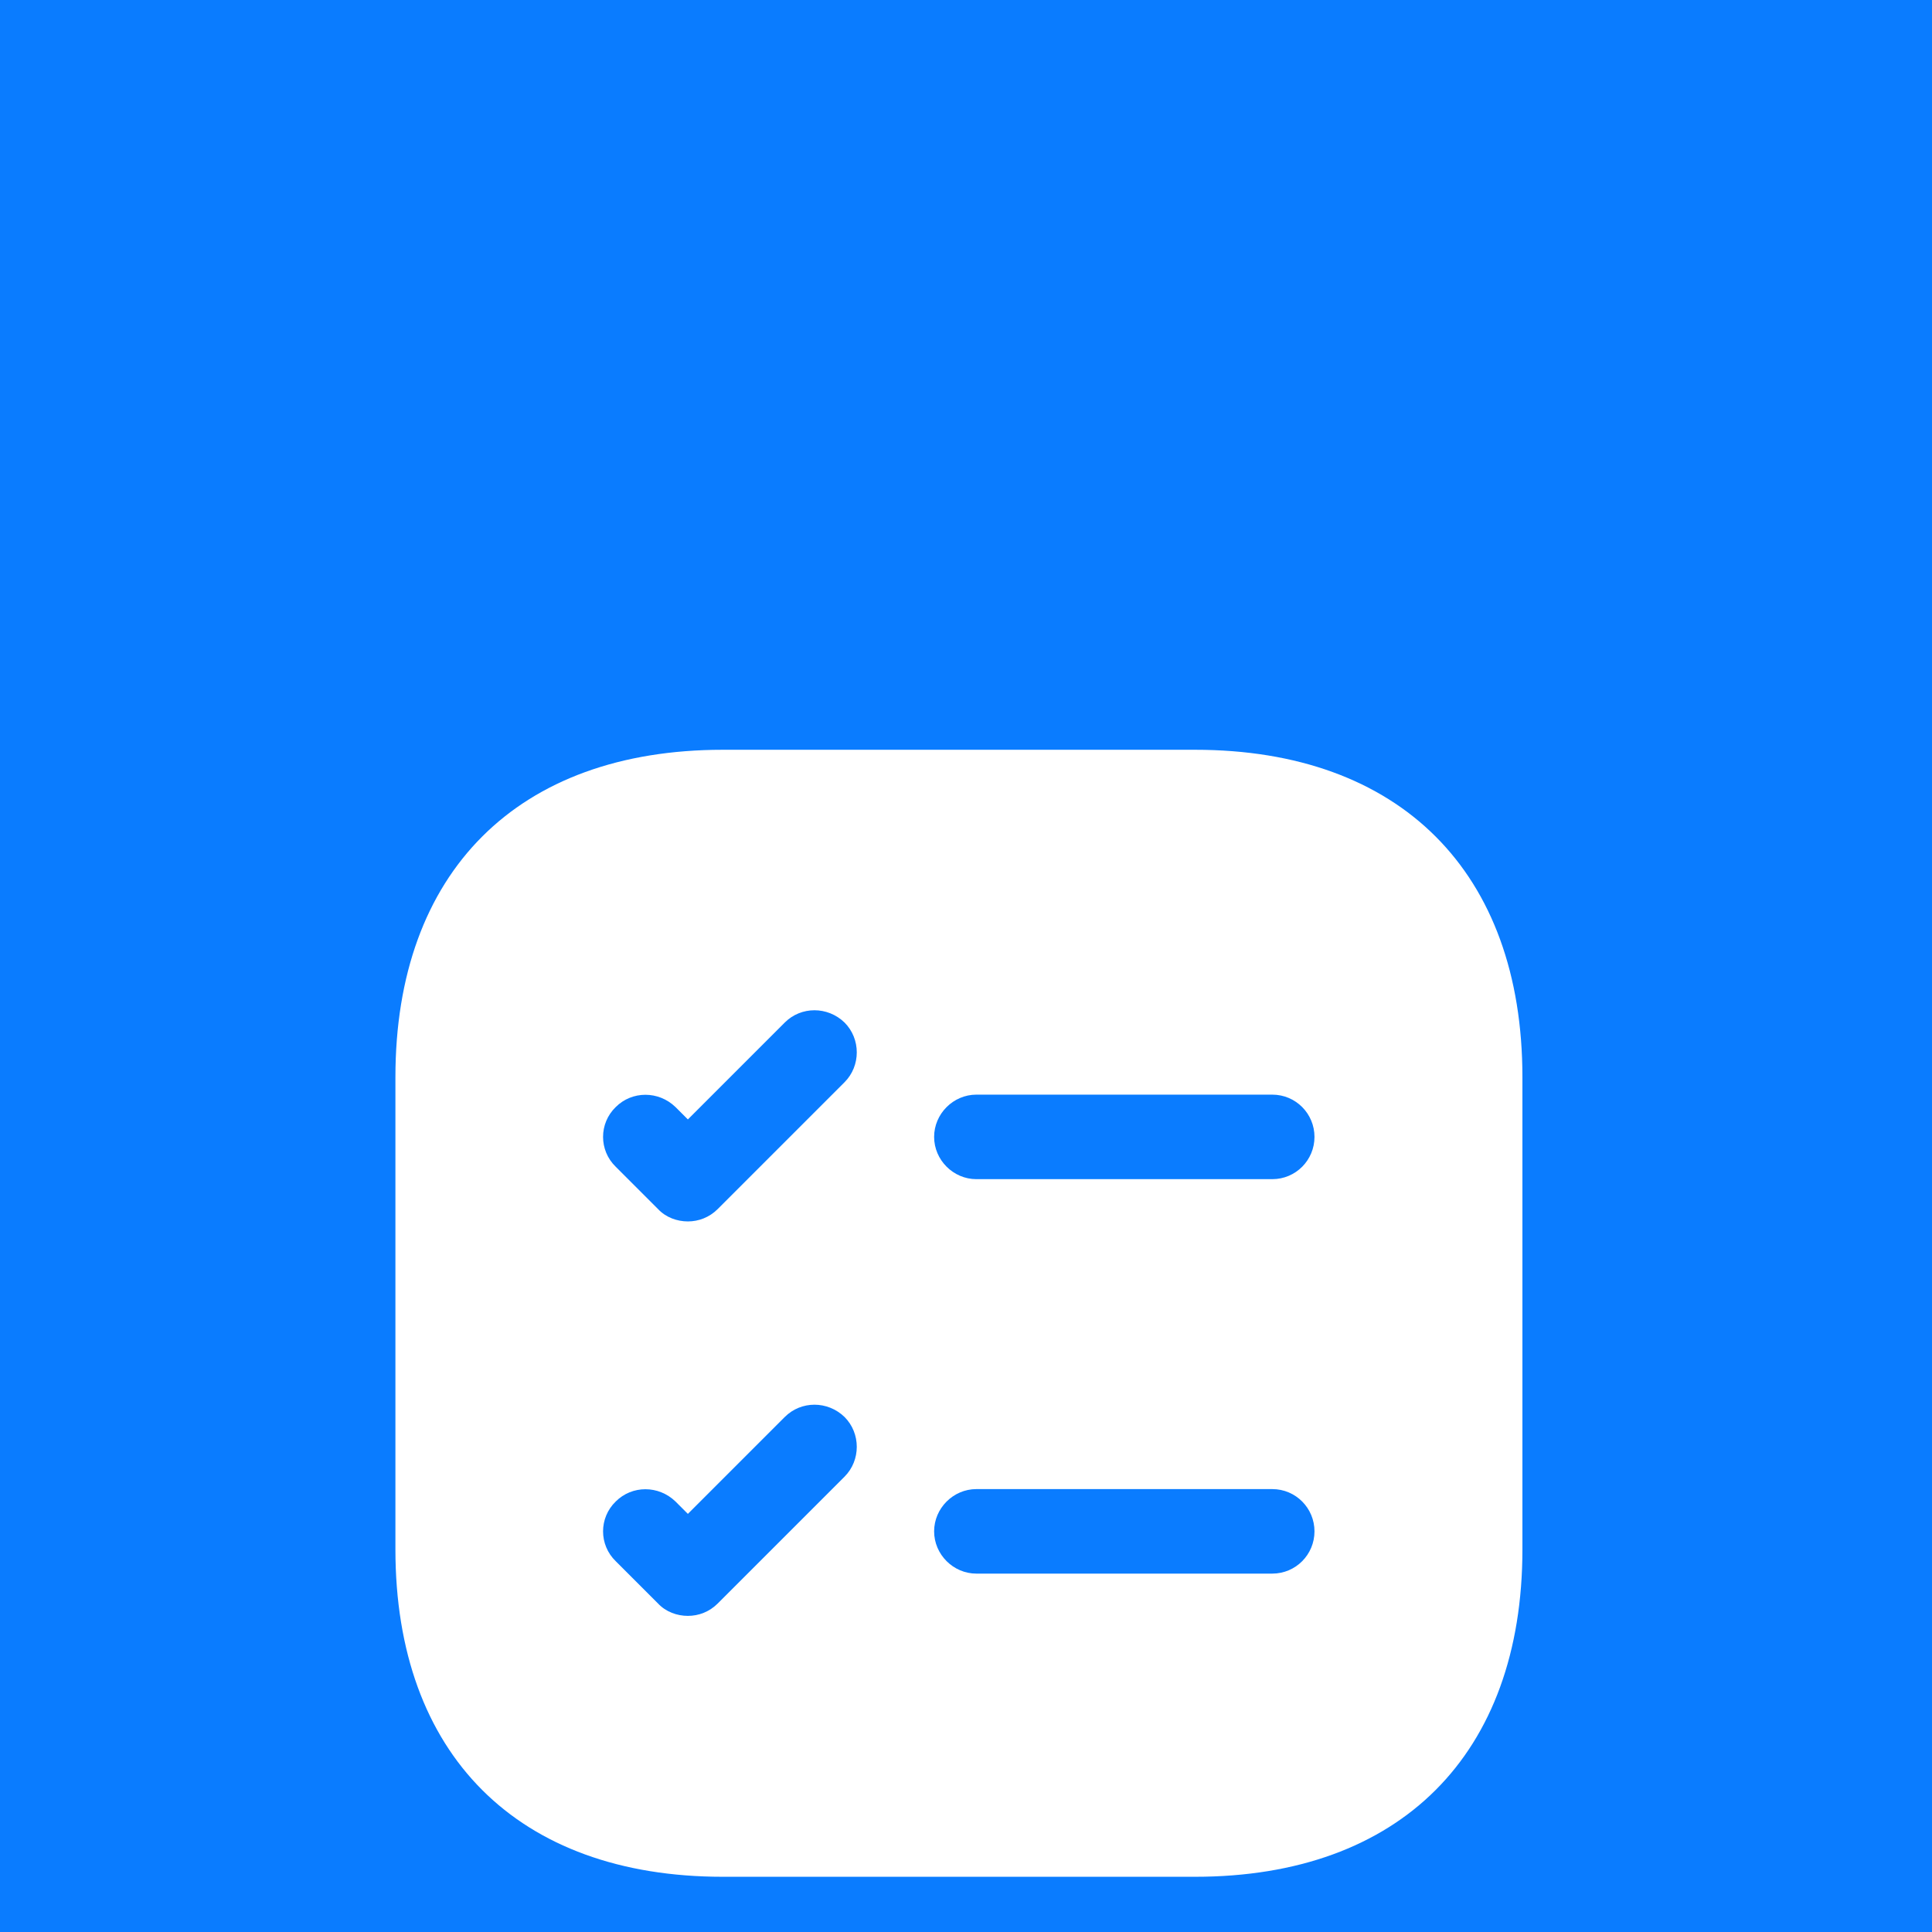 <svg width="48" height="48" viewBox="0 0 48 48" fill="none" xmlns="http://www.w3.org/2000/svg">
<rect width="48" height="48" fill="#0A7CFF"/>
<g filter="url(#filter0_d_2203_1876)">
<g filter="url(#filter1_d_2203_1876)">
<path d="M29.69 9.953H17.958C12.862 9.953 9.824 12.991 9.824 18.087V29.819C9.824 34.915 12.862 37.953 17.958 37.953H29.69C34.786 37.953 37.824 34.915 37.824 29.819V18.087C37.824 12.991 34.786 9.953 29.69 9.953ZM20.982 28.013L17.832 31.163C17.622 31.373 17.356 31.471 17.09 31.471C16.824 31.471 16.544 31.373 16.348 31.163L15.298 30.113C14.878 29.707 14.878 29.035 15.298 28.629C15.704 28.223 16.362 28.223 16.782 28.629L17.09 28.937L19.498 26.529C19.904 26.123 20.562 26.123 20.982 26.529C21.388 26.935 21.388 27.607 20.982 28.013ZM20.982 18.213L17.832 21.363C17.622 21.573 17.356 21.671 17.09 21.671C16.824 21.671 16.544 21.573 16.348 21.363L15.298 20.313C14.878 19.907 14.878 19.235 15.298 18.829C15.704 18.423 16.362 18.423 16.782 18.829L17.09 19.137L19.498 16.729C19.904 16.323 20.562 16.323 20.982 16.729C21.388 17.135 21.388 17.807 20.982 18.213ZM31.608 30.421H24.258C23.684 30.421 23.208 29.945 23.208 29.371C23.208 28.797 23.684 28.321 24.258 28.321H31.608C32.196 28.321 32.658 28.797 32.658 29.371C32.658 29.945 32.196 30.421 31.608 30.421ZM31.608 20.621H24.258C23.684 20.621 23.208 20.145 23.208 19.571C23.208 18.997 23.684 18.521 24.258 18.521H31.608C32.196 18.521 32.658 18.997 32.658 19.571C32.658 20.145 32.196 20.621 31.608 20.621Z" fill="white"/>
</g>
</g>
<defs>
<filter id="filter0_d_2203_1876" x="2.575" y="7.215" width="42.851" height="42.851" filterUnits="userSpaceOnUse" color-interpolation-filters="sRGB">
<feFlood flood-opacity="0" result="BackgroundImageFix"/>
<feColorMatrix in="SourceAlpha" type="matrix" values="0 0 0 0 0 0 0 0 0 0 0 0 0 0 0 0 0 0 127 0" result="hardAlpha"/>
<feOffset dy="4.425"/>
<feGaussianBlur stdDeviation="2.213"/>
<feComposite in2="hardAlpha" operator="out"/>
<feColorMatrix type="matrix" values="0 0 0 0 0 0 0 0 0 0 0 0 0 0 0 0 0 0 0.25 0"/>
<feBlend mode="normal" in2="BackgroundImageFix" result="effect1_dropShadow_2203_1876"/>
<feBlend mode="normal" in="SourceGraphic" in2="effect1_dropShadow_2203_1876" result="shape"/>
</filter>
<filter id="filter1_d_2203_1876" x="5.574" y="9.953" width="36.5" height="36.5" filterUnits="userSpaceOnUse" color-interpolation-filters="sRGB">
<feFlood flood-opacity="0" result="BackgroundImageFix"/>
<feColorMatrix in="SourceAlpha" type="matrix" values="0 0 0 0 0 0 0 0 0 0 0 0 0 0 0 0 0 0 127 0" result="hardAlpha"/>
<feOffset dy="4.25"/>
<feGaussianBlur stdDeviation="2.125"/>
<feComposite in2="hardAlpha" operator="out"/>
<feColorMatrix type="matrix" values="0 0 0 0 0 0 0 0 0 0 0 0 0 0 0 0 0 0 0.25 0"/>
<feBlend mode="normal" in2="BackgroundImageFix" result="effect1_dropShadow_2203_1876"/>
<feBlend mode="normal" in="SourceGraphic" in2="effect1_dropShadow_2203_1876" result="shape"/>
</filter>
</defs>
</svg>
